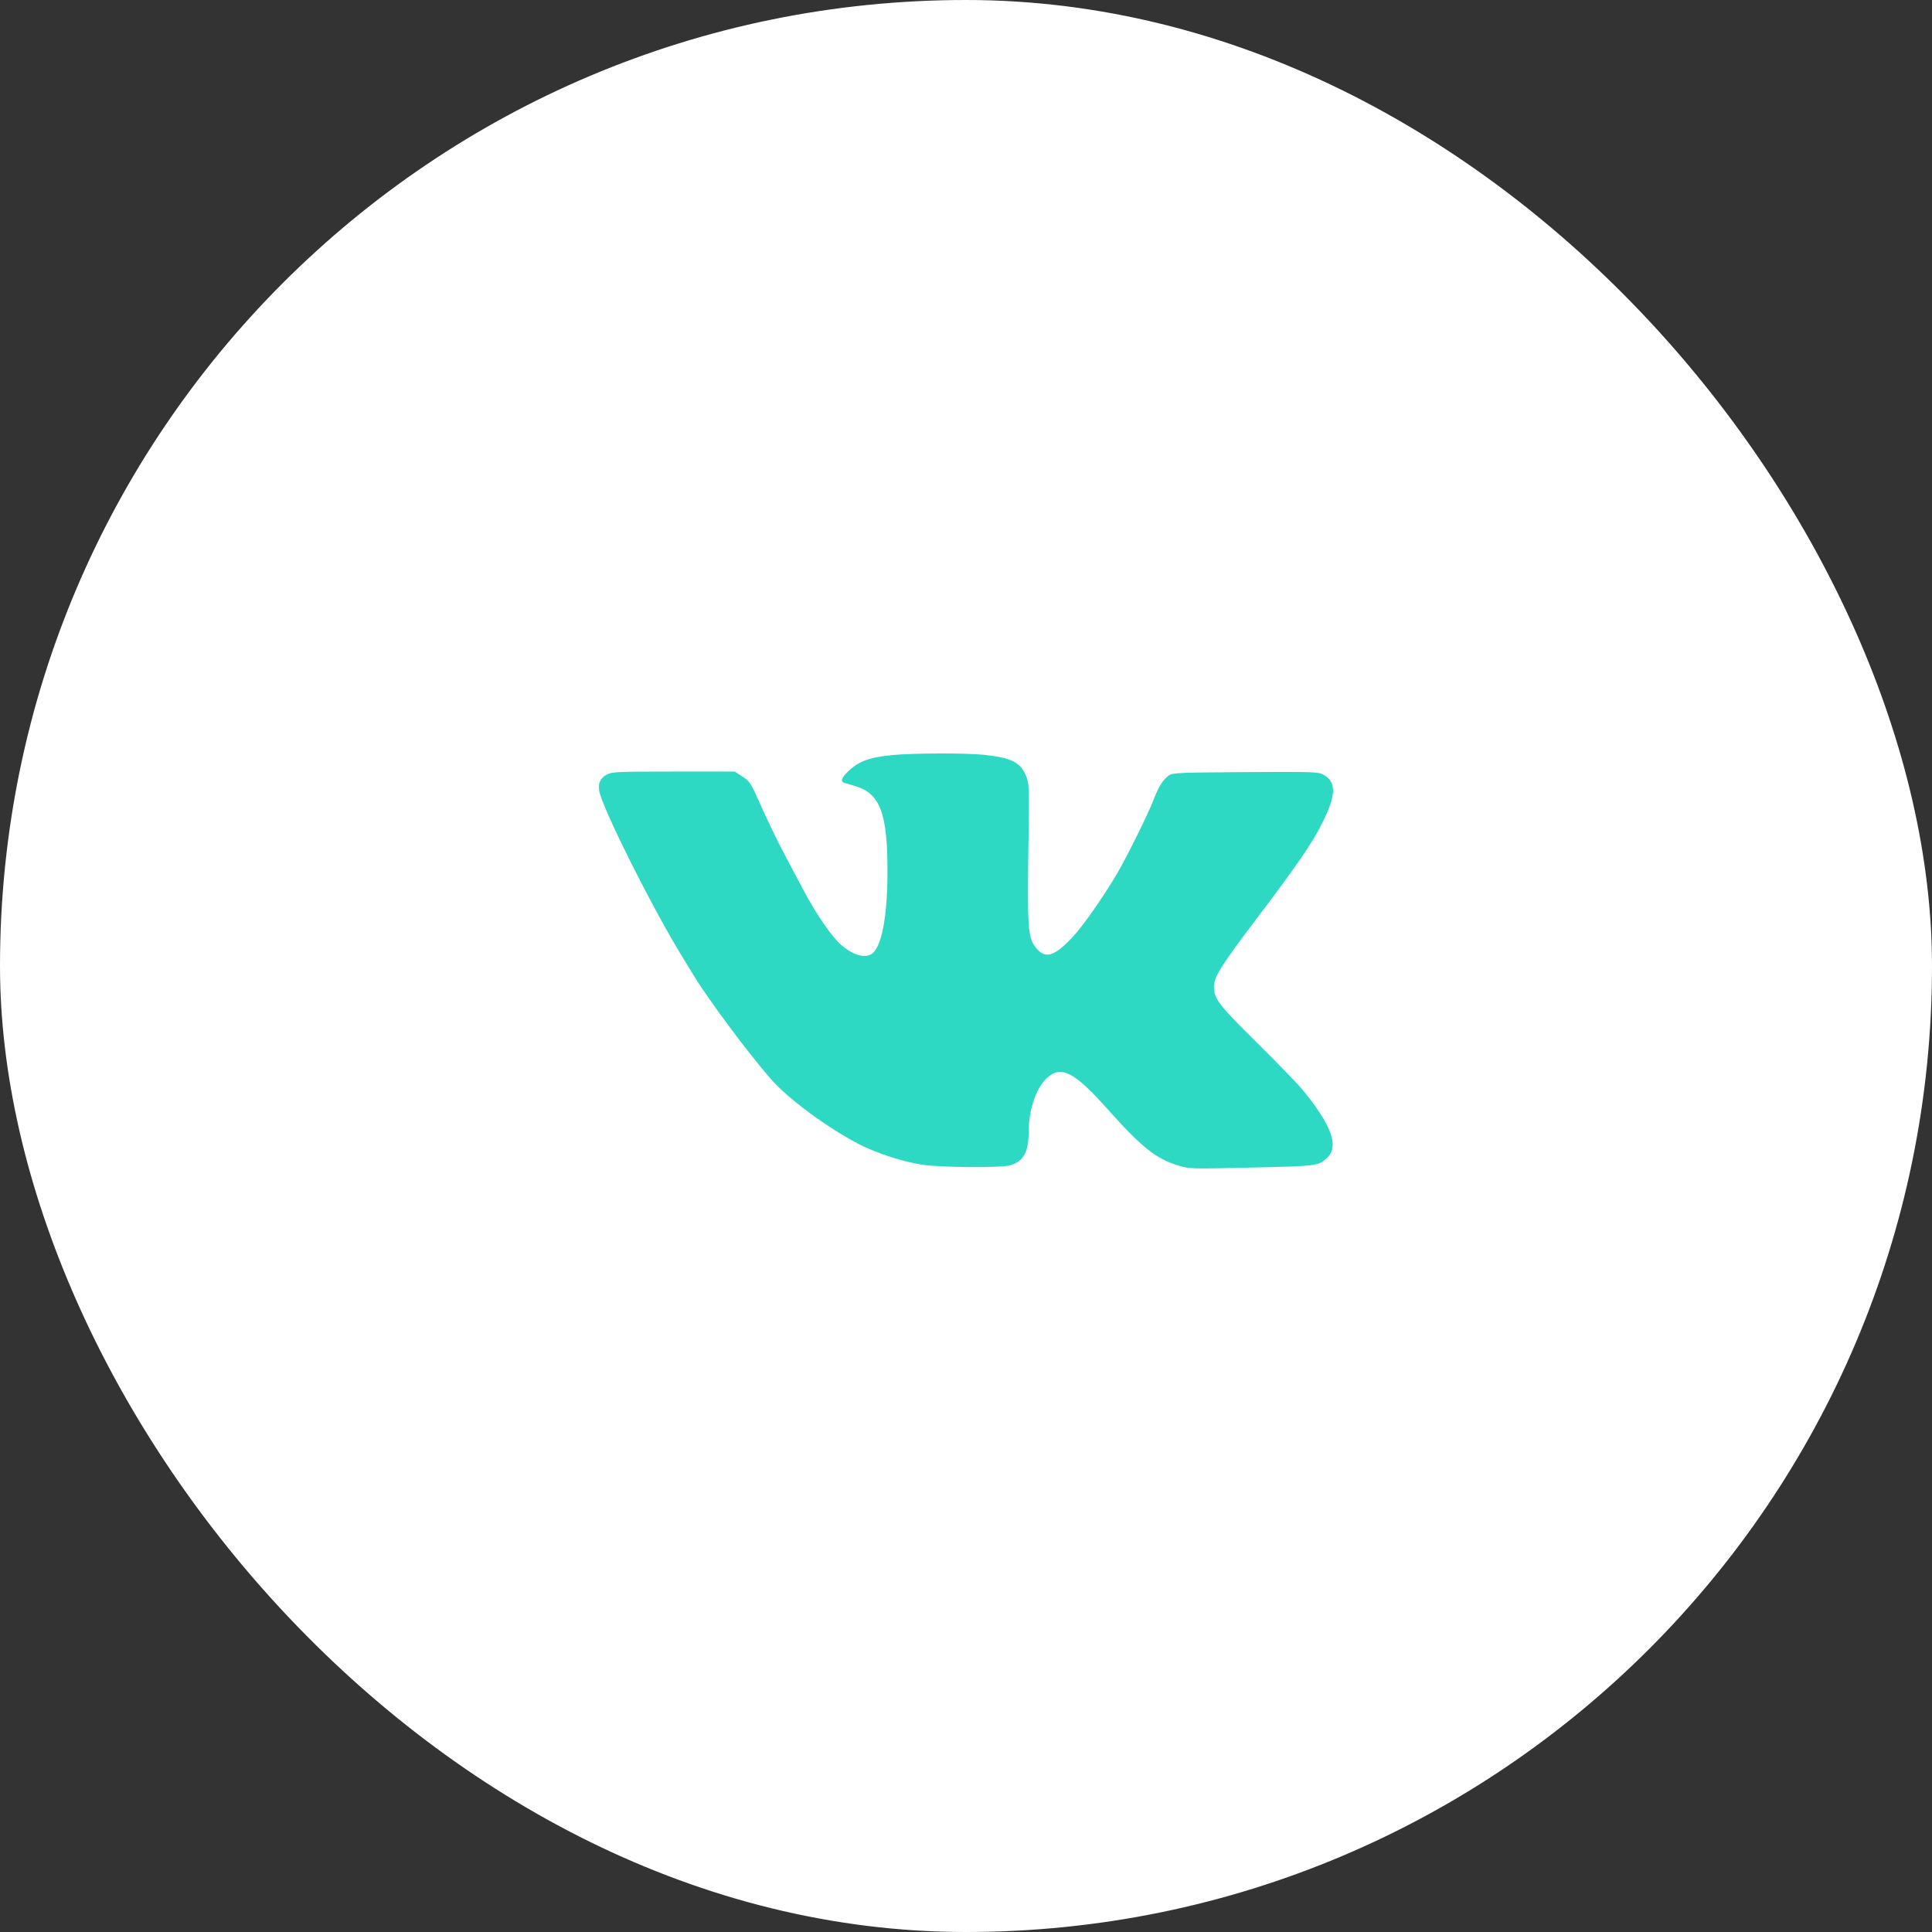 <?xml version="1.0" encoding="UTF-8"?> <svg xmlns="http://www.w3.org/2000/svg" width="100" height="100" viewBox="0 0 100 100" fill="none"><rect x="0" y="0" width="100" height="100" fill="#333333" stroke="none"/> <rect width="100" height="100" rx="50" fill="white"></rect> <path fill-rule="evenodd" clip-rule="evenodd" d="M46.201 39.082C44.919 39.209 44.424 39.402 43.804 40.02C43.559 40.265 43.51 40.46 43.679 40.512C43.736 40.529 43.995 40.607 44.254 40.683C45.545 41.066 45.934 42.079 45.936 45.065C45.938 47.413 45.637 49.016 45.129 49.369C44.78 49.611 44.185 49.449 43.584 48.947C43.055 48.505 42.262 47.353 41.511 45.933C41.306 45.547 40.883 44.746 40.57 44.155C40.258 43.564 39.753 42.523 39.45 41.843C38.83 40.455 38.829 40.452 38.366 40.153L38.031 39.937H34.863C31.996 39.937 31.669 39.951 31.427 40.083C31.071 40.276 30.957 40.508 31.014 40.921C31.127 41.737 33.79 47.056 35.345 49.572C35.527 49.868 35.778 50.278 35.902 50.482C36.65 51.719 38.736 54.521 39.901 55.852C40.789 56.867 42.781 58.342 44.431 59.207C45.317 59.672 46.741 60.136 47.743 60.287C48.674 60.427 51.792 60.451 52.264 60.321C52.973 60.125 53.246 59.633 53.246 58.547C53.246 57.446 53.631 56.313 54.176 55.807C54.914 55.122 55.594 55.465 57.302 57.38C59.099 59.394 59.83 59.978 61.002 60.331C61.576 60.504 61.648 60.506 64.815 60.432C68.235 60.352 68.229 60.353 68.689 59.928C69.323 59.341 68.928 58.241 67.429 56.42C67.156 56.088 66.084 54.98 65.048 53.956C63.085 52.019 62.833 51.692 62.833 51.085C62.833 50.559 63.167 50.028 65.153 47.401C67.156 44.751 67.889 43.683 68.414 42.645C69.176 41.143 69.192 40.466 68.476 40.084C68.234 39.954 67.873 39.944 64.459 39.965C61.016 39.986 60.69 40 60.499 40.136C60.197 40.349 59.958 40.731 59.702 41.409C59.442 42.098 58.356 44.295 57.831 45.194C57.132 46.389 56.074 47.904 55.535 48.482C54.601 49.483 54.138 49.642 53.675 49.119C53.188 48.569 53.163 48.213 53.241 43.039C53.273 40.869 53.261 40.558 53.133 40.228C52.837 39.465 52.399 39.233 50.953 39.071C50.06 38.971 47.258 38.978 46.201 39.082Z" fill="#2ED9C3"></path> </svg> 
